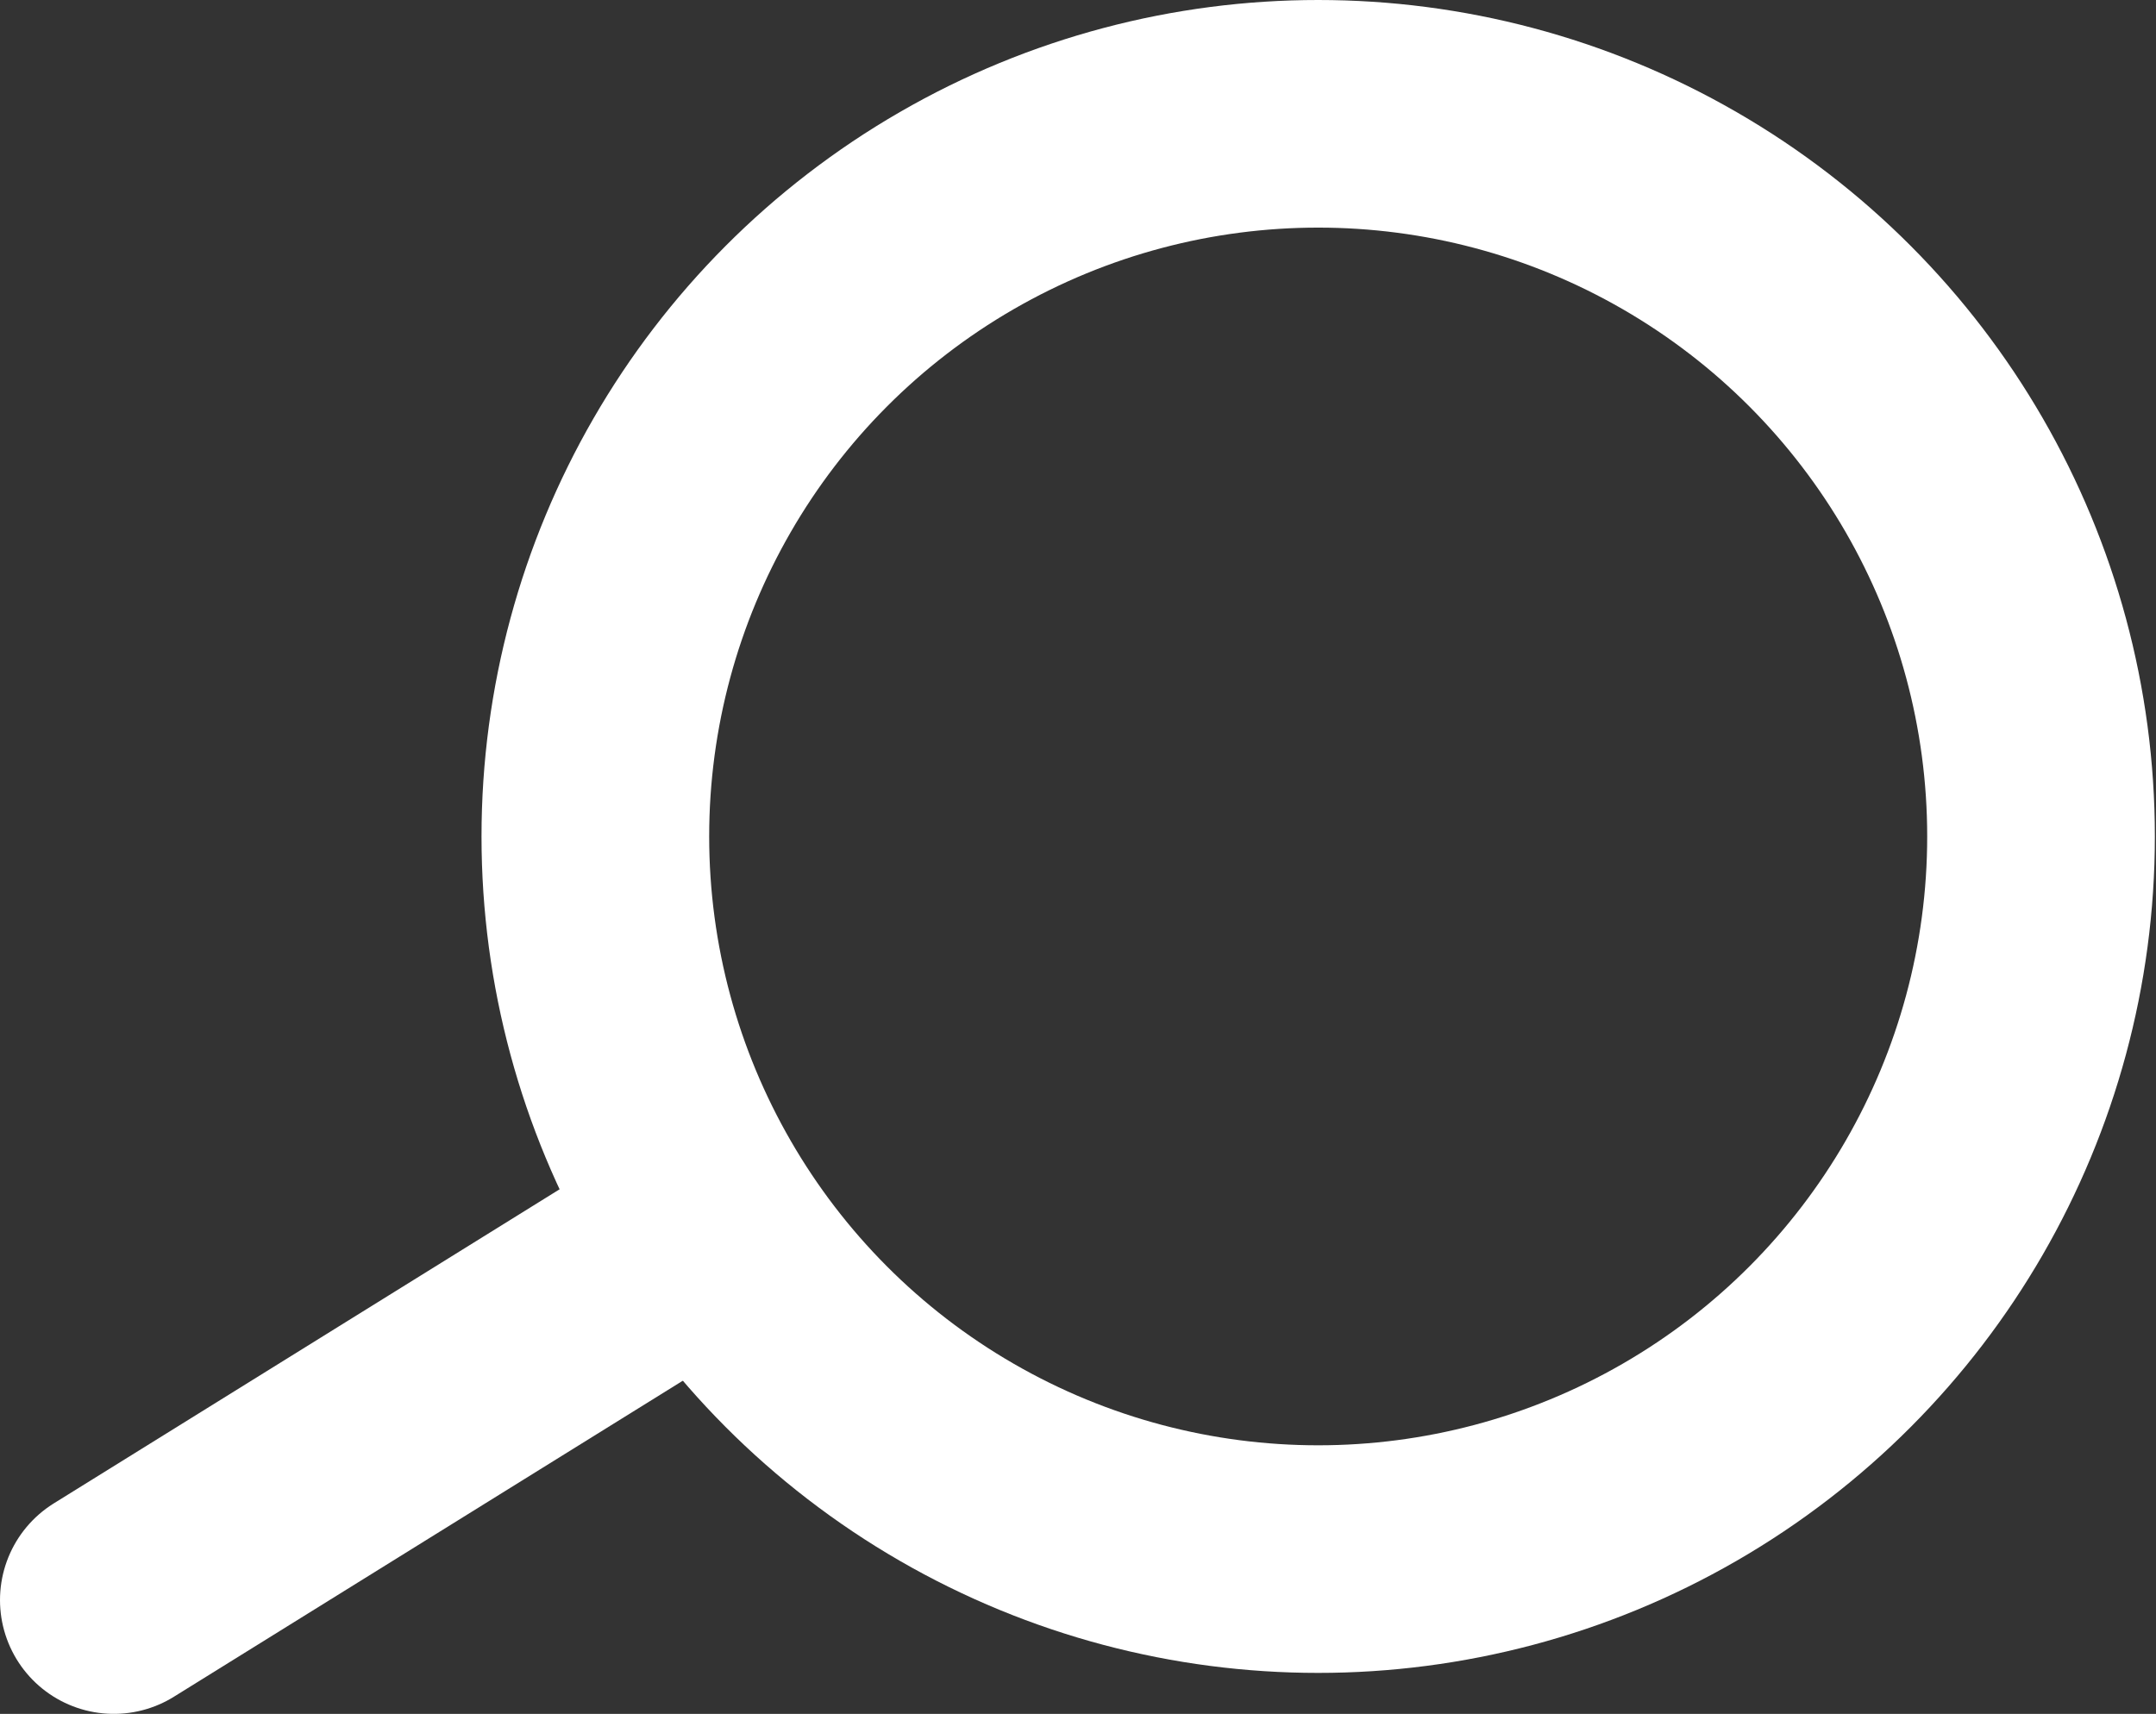 <svg xmlns="http://www.w3.org/2000/svg" viewBox="0 0 18.94 15.06"><rect x="0" y="0" width="18.94" height="15.06" fill="#333333" stroke="none"/><defs><style>.cls-1,.cls-2{fill:none;stroke:#fff;stroke-miterlimit:10;stroke-width:2px;}.cls-2{stroke-linecap:round;}</style></defs><title>Asset 6</title><g id="Layer_2" data-name="Layer 2"><g id="Layer_1-2" data-name="Layer 1"><circle class="cls-1" cx="11.58" cy="7.35" r="6.35"/><line class="cls-2" x1="1" y1="14.06" x2="6.2" y2="10.83"/></g></g></svg>
